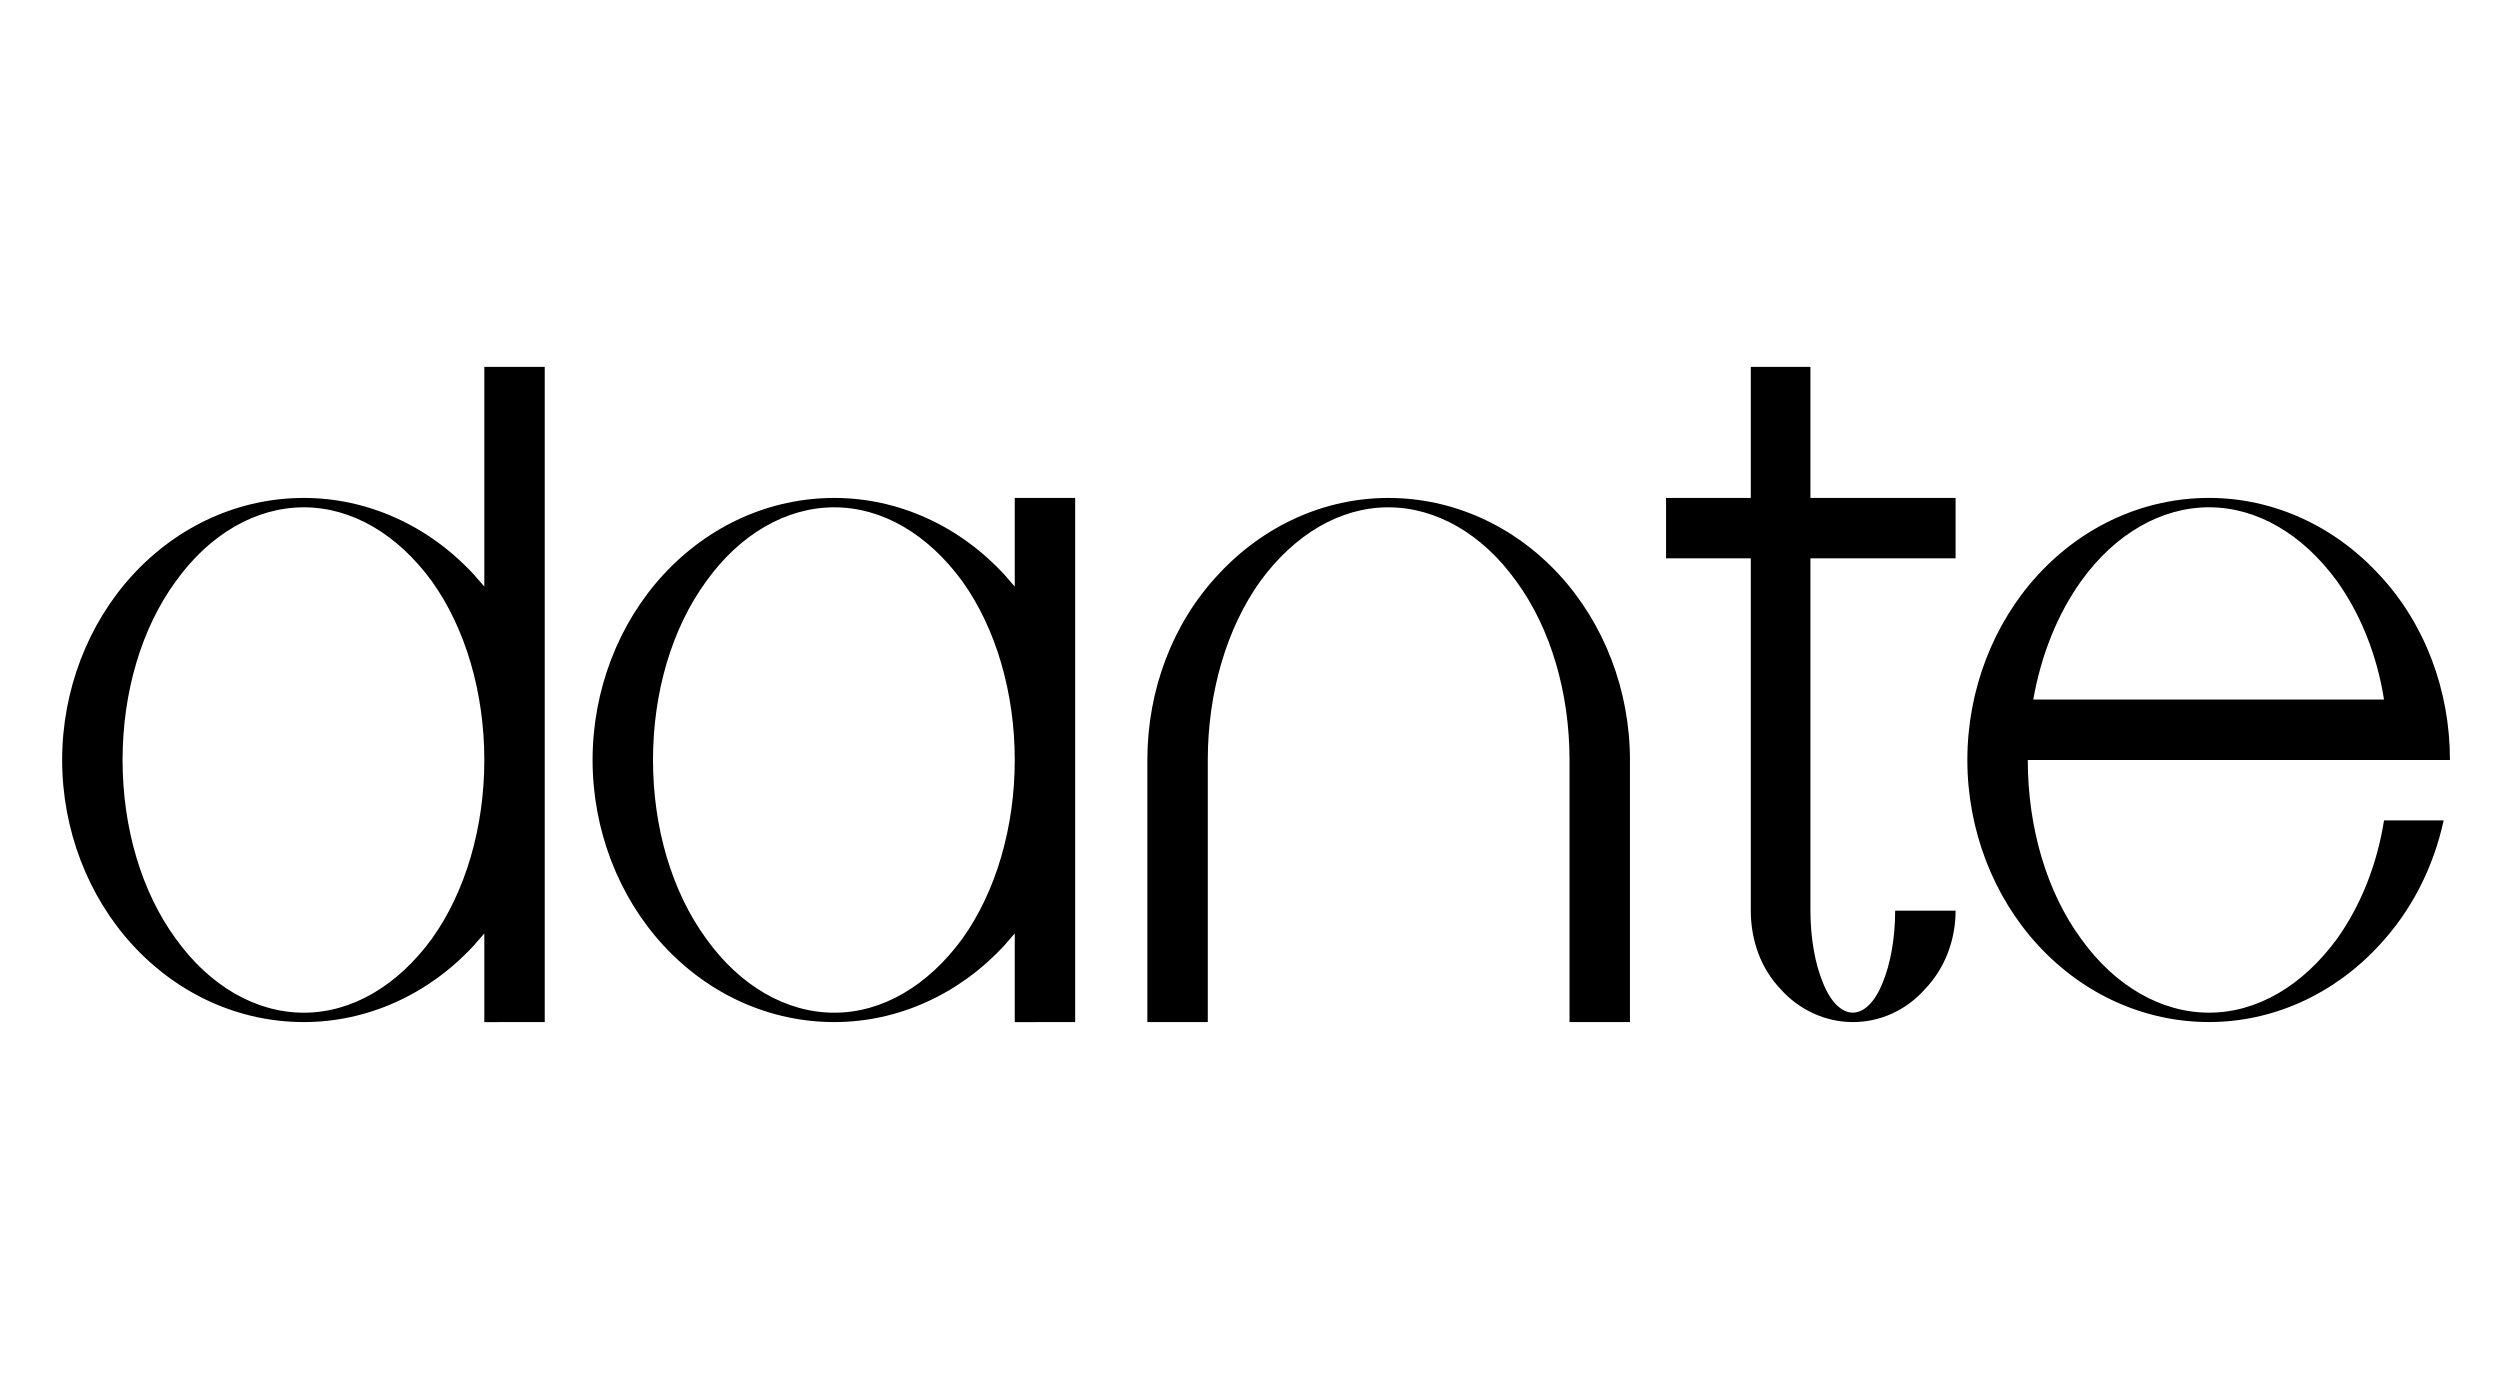<?xml version="1.0" encoding="UTF-8"?>
<!-- This file was generated by dvisvgm 2.6.3 -->
<svg width="180" height="100" version="1.1" viewBox="49.813 51.873 91.397 24.956" xmlns="http://www.w3.org/2000/svg" xmlns:cc="http://creativecommons.org/ns#" xmlns:dc="http://purl.org/dc/elements/1.1/" xmlns:rdf="http://www.w3.org/1999/02/22-rdf-syntax-ns#">
 <path d="m139.38 66.747c0-2.553-0.918-4.992-2.582-6.77-1.664-1.807-3.901-2.811-6.225-2.811-2.352 0-4.59 1.004-6.254 2.811-1.635 1.779-2.582 4.217-2.582 6.77 0 2.553 0.947 4.992 2.582 6.77 1.664 1.807 3.901 2.811 6.254 2.811 2.324 0 4.561-1.004 6.225-2.811 1.176-1.262 1.979-2.84 2.352-4.561h-2.18c-0.258 1.635-0.861 3.127-1.721 4.332-1.262 1.721-2.926 2.697-4.676 2.697s-3.442-0.975-4.676-2.697c-1.262-1.721-1.951-4.074-1.951-6.541zm-2.41-2.209h-12.823c0.287-1.635 0.889-3.127 1.75-4.332 1.234-1.721 2.926-2.697 4.676-2.697s3.414 0.975 4.676 2.697c0.861 1.205 1.463 2.697 1.721 4.332zm-15.663 7.717h-2.209c0 1.004-0.172 1.951-0.459 2.639-0.287 0.717-0.688 1.09-1.09 1.09-0.402 0-0.803-0.373-1.09-1.09-0.287-0.688-0.459-1.635-0.459-2.639v-12.88h5.307v-2.209h-5.307v-4.791h-2.18v4.791h-3.098v2.209h3.098v12.88c0 1.09 0.373 2.123 1.09 2.869 0.688 0.775 1.664 1.205 2.639 1.205 1.004 0 1.951-0.43 2.639-1.205 0.717-0.746 1.119-1.779 1.119-2.869zm-11.905 4.074v-9.581c0-2.553-0.947-4.992-2.582-6.77-1.664-1.807-3.901-2.811-6.254-2.811-2.324 0-4.561 1.004-6.225 2.811-1.664 1.779-2.582 4.217-2.582 6.77v9.581h2.209v-9.581c0-2.467 0.688-4.819 1.922-6.541 1.262-1.721 2.926-2.697 4.676-2.697 1.75 0 3.442 0.975 4.676 2.697 1.262 1.721 1.951 4.074 1.951 6.541v9.581zm-20.282 0v-19.163h-2.209v3.242c-0.115-0.143-0.258-0.287-0.373-0.43-1.664-1.807-3.901-2.811-6.225-2.811-2.352 0-4.59 1.004-6.254 2.811-1.635 1.779-2.582 4.217-2.582 6.77 0 2.553 0.947 4.992 2.582 6.77 1.664 1.807 3.901 2.811 6.254 2.811 2.324 0 4.561-1.004 6.225-2.811 0.115-0.143 0.258-0.287 0.373-0.43v3.242zm-2.209-9.581c0 2.467-0.688 4.819-1.922 6.541-1.262 1.721-2.926 2.697-4.676 2.697-1.75 0-3.442-0.975-4.676-2.697-1.262-1.721-1.951-4.074-1.951-6.541 0-2.467 0.688-4.819 1.951-6.541 1.234-1.721 2.926-2.697 4.676-2.697 1.75 0 3.414 0.975 4.676 2.697 1.234 1.721 1.922 4.074 1.922 6.541zm-17.183 9.581v-23.953h-2.209v8.032c-0.115-0.143-0.258-0.287-0.373-0.43-1.664-1.807-3.901-2.811-6.225-2.811-2.352 0-4.59 1.004-6.254 2.811-1.635 1.779-2.582 4.217-2.582 6.77 0 2.553 0.947 4.992 2.582 6.77 1.664 1.807 3.901 2.811 6.254 2.811 2.324 0 4.561-1.004 6.225-2.811 0.115-0.143 0.258-0.287 0.373-0.43v3.242zm-2.209-9.581c0 2.467-0.688 4.819-1.922 6.541-1.262 1.721-2.926 2.697-4.676 2.697-1.75 0-3.442-0.975-4.676-2.697-1.262-1.721-1.951-4.074-1.951-6.541 0-2.467 0.688-4.819 1.951-6.541 1.234-1.721 2.926-2.697 4.676-2.697 1.75 0 3.414 0.975 4.676 2.697 1.234 1.721 1.922 4.074 1.922 6.541z" stroke-width=".96"/>
</svg>
